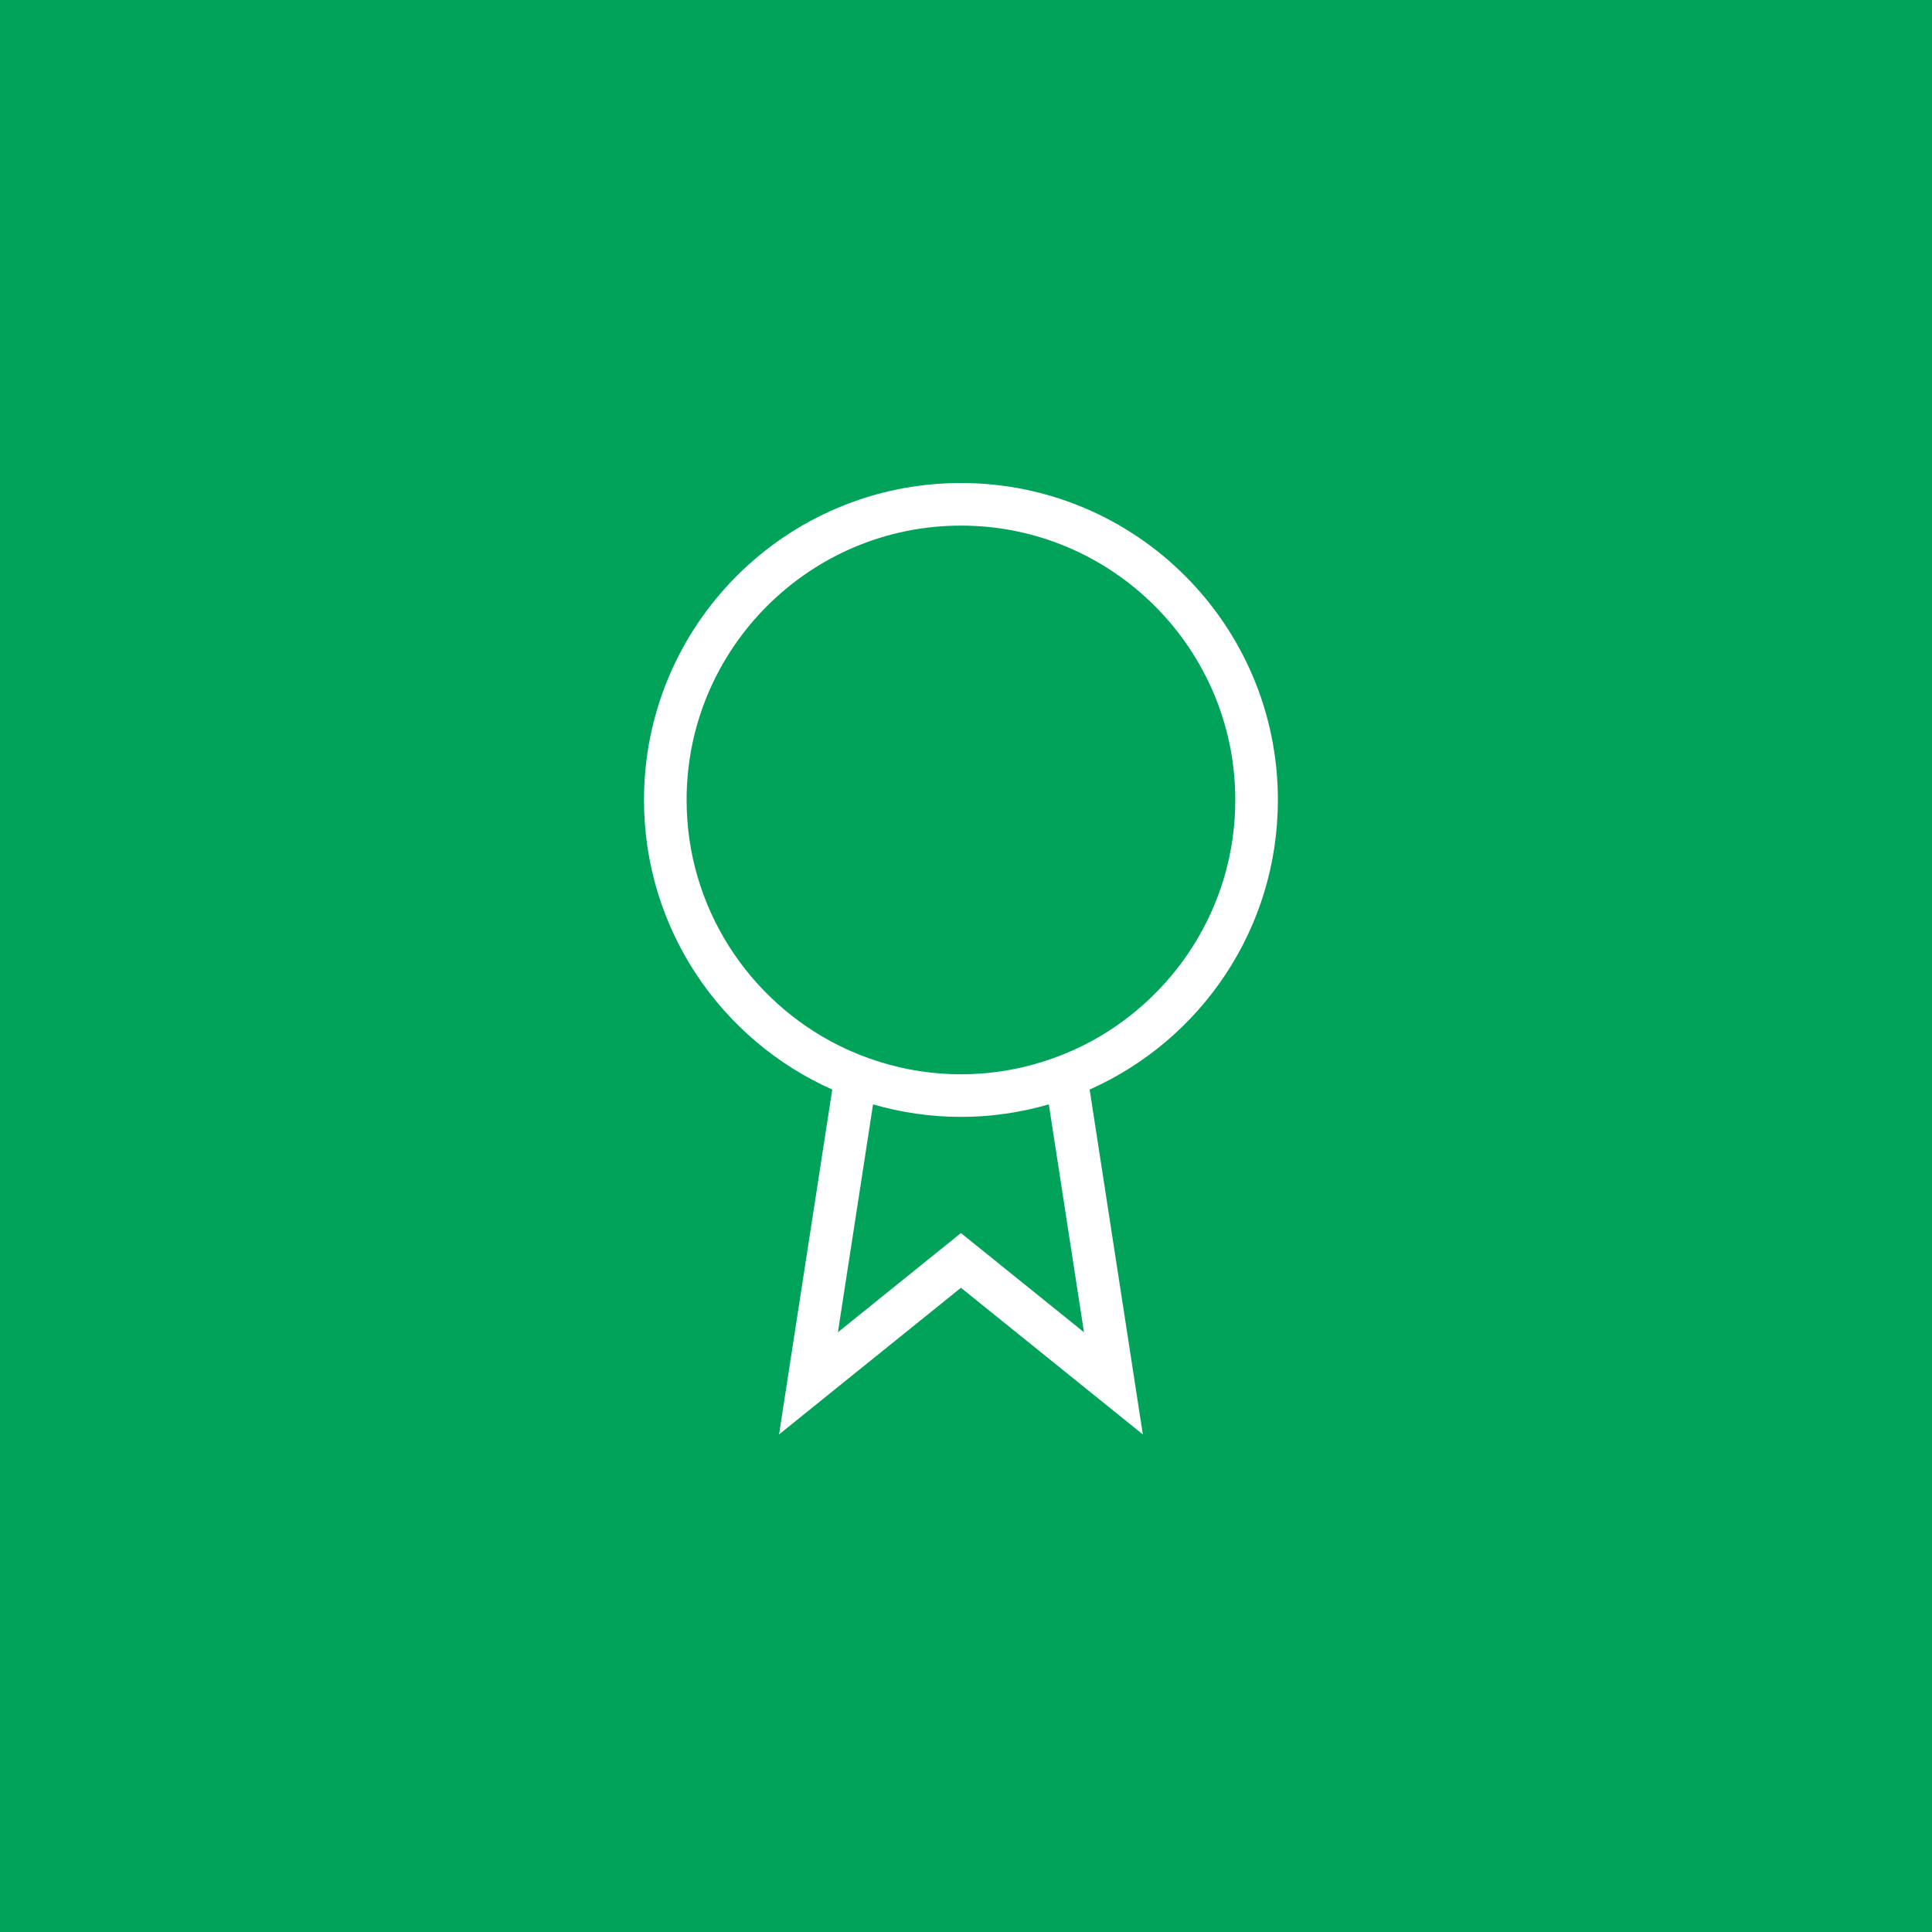 <?xml version="1.0" encoding="UTF-8"?>
<svg width="60px" height="60px" viewBox="0 0 60 60" version="1.1" xmlns="http://www.w3.org/2000/svg" xmlns:xlink="http://www.w3.org/1999/xlink">
    <title>mezinarodni-certifikace</title>
    <g id="Desktop" stroke="none" stroke-width="1" fill="none" fill-rule="evenodd">
        <g id="05---Certifikace" transform="translate(-980, -1274)">
            <g id="mezinarodni-certifikace" transform="translate(980, 1274)">
                <rect id="Rectangle" fill="#00A359" x="0" y="0" width="60" height="60"></rect>
                <path d="M33.63,32.472 C33.226,32.673 32.805,32.841 32.369,32.977 C31.57,33.227 30.722,33.363 29.843,33.363 C28.963,33.363 28.116,33.227 27.317,32.977 C26.881,32.841 26.459,32.673 26.056,32.472 C23.254,31.076 21.323,28.181 21.323,24.843 C21.323,20.145 25.145,16.323 29.843,16.323 C34.541,16.323 38.363,20.145 38.363,24.843 C38.363,28.181 36.432,31.076 33.63,32.472 L33.63,32.472 Z M32.776,35.619 L33.664,41.374 L29.843,38.294 L26.022,41.374 L26.91,35.618 L27.113,34.297 C27.98,34.548 28.895,34.686 29.843,34.686 C30.791,34.686 31.705,34.548 32.572,34.297 L32.776,35.619 Z M39.686,24.843 C39.686,19.407 35.279,15 29.843,15 C24.407,15 20,19.407 20,24.843 C20,28.856 22.402,32.305 25.846,33.837 L24.194,44.547 L29.843,39.993 L35.492,44.547 L33.84,33.837 C37.284,32.305 39.686,28.856 39.686,24.843 L39.686,24.843 Z" id="Fill-65" fill="#FFFFFF"></path>
            </g>
        </g>
    </g>
</svg>